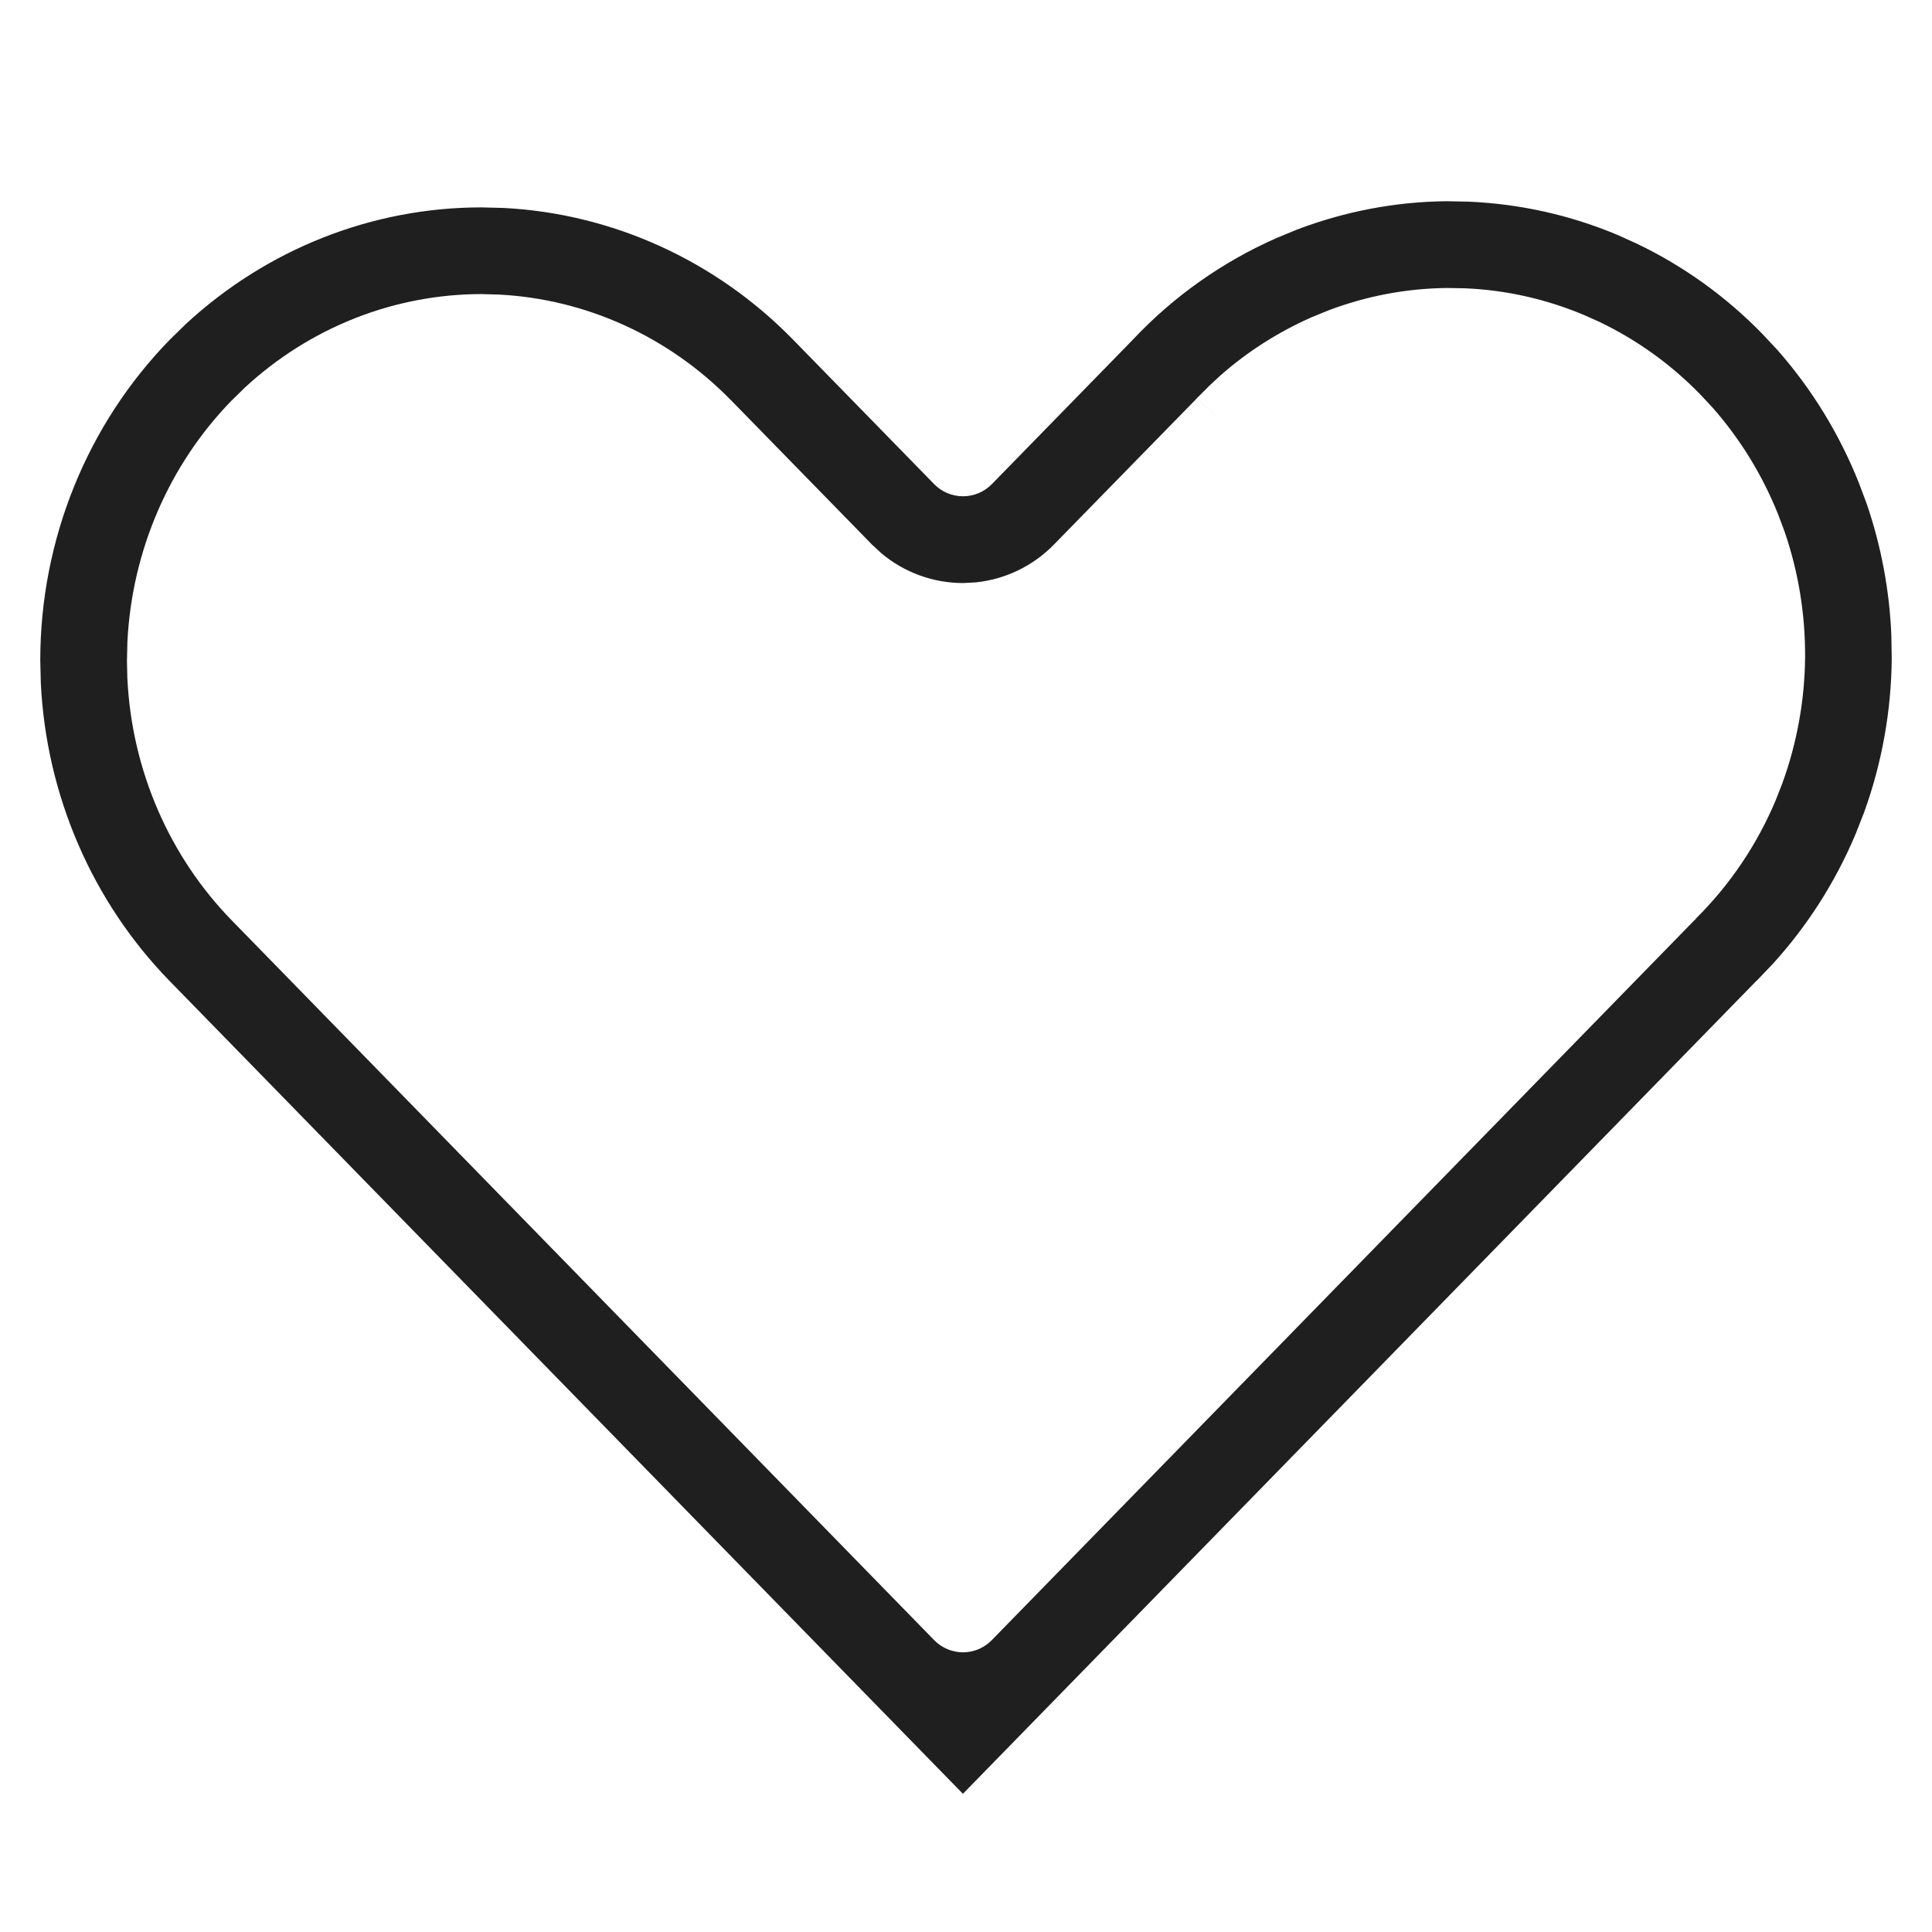 <svg xmlns="http://www.w3.org/2000/svg" fill="none" viewBox="0 0 32 32" height="32" width="32">
<rect fill="white" height="32" width="32"></rect>
<path fill="#1F1F1F" d="M24.323 3.34C25.168 3.376 26.002 3.56 26.786 3.889L27.118 4.039C27.885 4.407 28.585 4.91 29.186 5.526L29.438 5.795C30.007 6.44 30.463 7.183 30.786 7.991L30.917 8.34C31.159 9.045 31.297 9.783 31.327 10.53L31.333 10.904C31.326 11.777 31.17 12.643 30.874 13.459L30.738 13.806C30.402 14.608 29.932 15.343 29.352 15.977L29.097 16.243L29.087 16.251L15.949 29.711L2.812 16.251C1.526 14.933 0.766 13.171 0.676 11.313L0.667 10.939C0.667 8.944 1.44 7.033 2.812 5.627L3.074 5.371C4.416 4.127 6.162 3.435 7.974 3.435L8.336 3.444C10.137 3.535 11.851 4.31 13.137 5.627L15.474 8.02C15.599 8.148 15.771 8.22 15.95 8.22C16.129 8.22 16.301 8.148 16.427 8.02L18.763 5.627L18.77 5.619C19.445 4.903 20.254 4.334 21.145 3.942L21.481 3.803C22.275 3.501 23.113 3.341 23.96 3.333L24.323 3.34ZM23.973 4.77C23.297 4.776 22.627 4.903 21.993 5.145L21.724 5.255C21.178 5.496 20.668 5.819 20.216 6.217L20.026 6.393L20.016 6.404L19.829 6.591L20.302 7.061L19.828 6.591L19.816 6.604L19.792 6.63L17.454 9.022C17.108 9.376 16.649 9.596 16.161 9.646L15.95 9.657C15.455 9.657 14.977 9.481 14.601 9.166L14.445 9.022L12.109 6.63H12.108C11.072 5.569 9.698 4.952 8.262 4.879L7.974 4.871C6.529 4.872 5.131 5.423 4.051 6.424L3.84 6.631H3.839C2.802 7.695 2.184 9.122 2.11 10.635L2.103 10.939V10.954L2.109 11.225L2.11 11.243C2.184 12.756 2.803 14.184 3.841 15.247L15.473 27.166C15.598 27.295 15.771 27.367 15.95 27.368C16.13 27.367 16.301 27.295 16.427 27.166L28.055 15.252L28.089 15.219L28.087 15.217C28.649 14.66 29.102 13.993 29.413 13.25L29.523 12.969C29.763 12.306 29.891 11.603 29.898 10.892V10.891C29.903 10.18 29.788 9.474 29.559 8.807L29.453 8.524C29.191 7.868 28.821 7.267 28.362 6.747L28.159 6.53C27.675 6.033 27.111 5.629 26.497 5.334L26.231 5.215C25.604 4.952 24.937 4.803 24.263 4.775L23.973 4.77Z"></path>
</svg>
